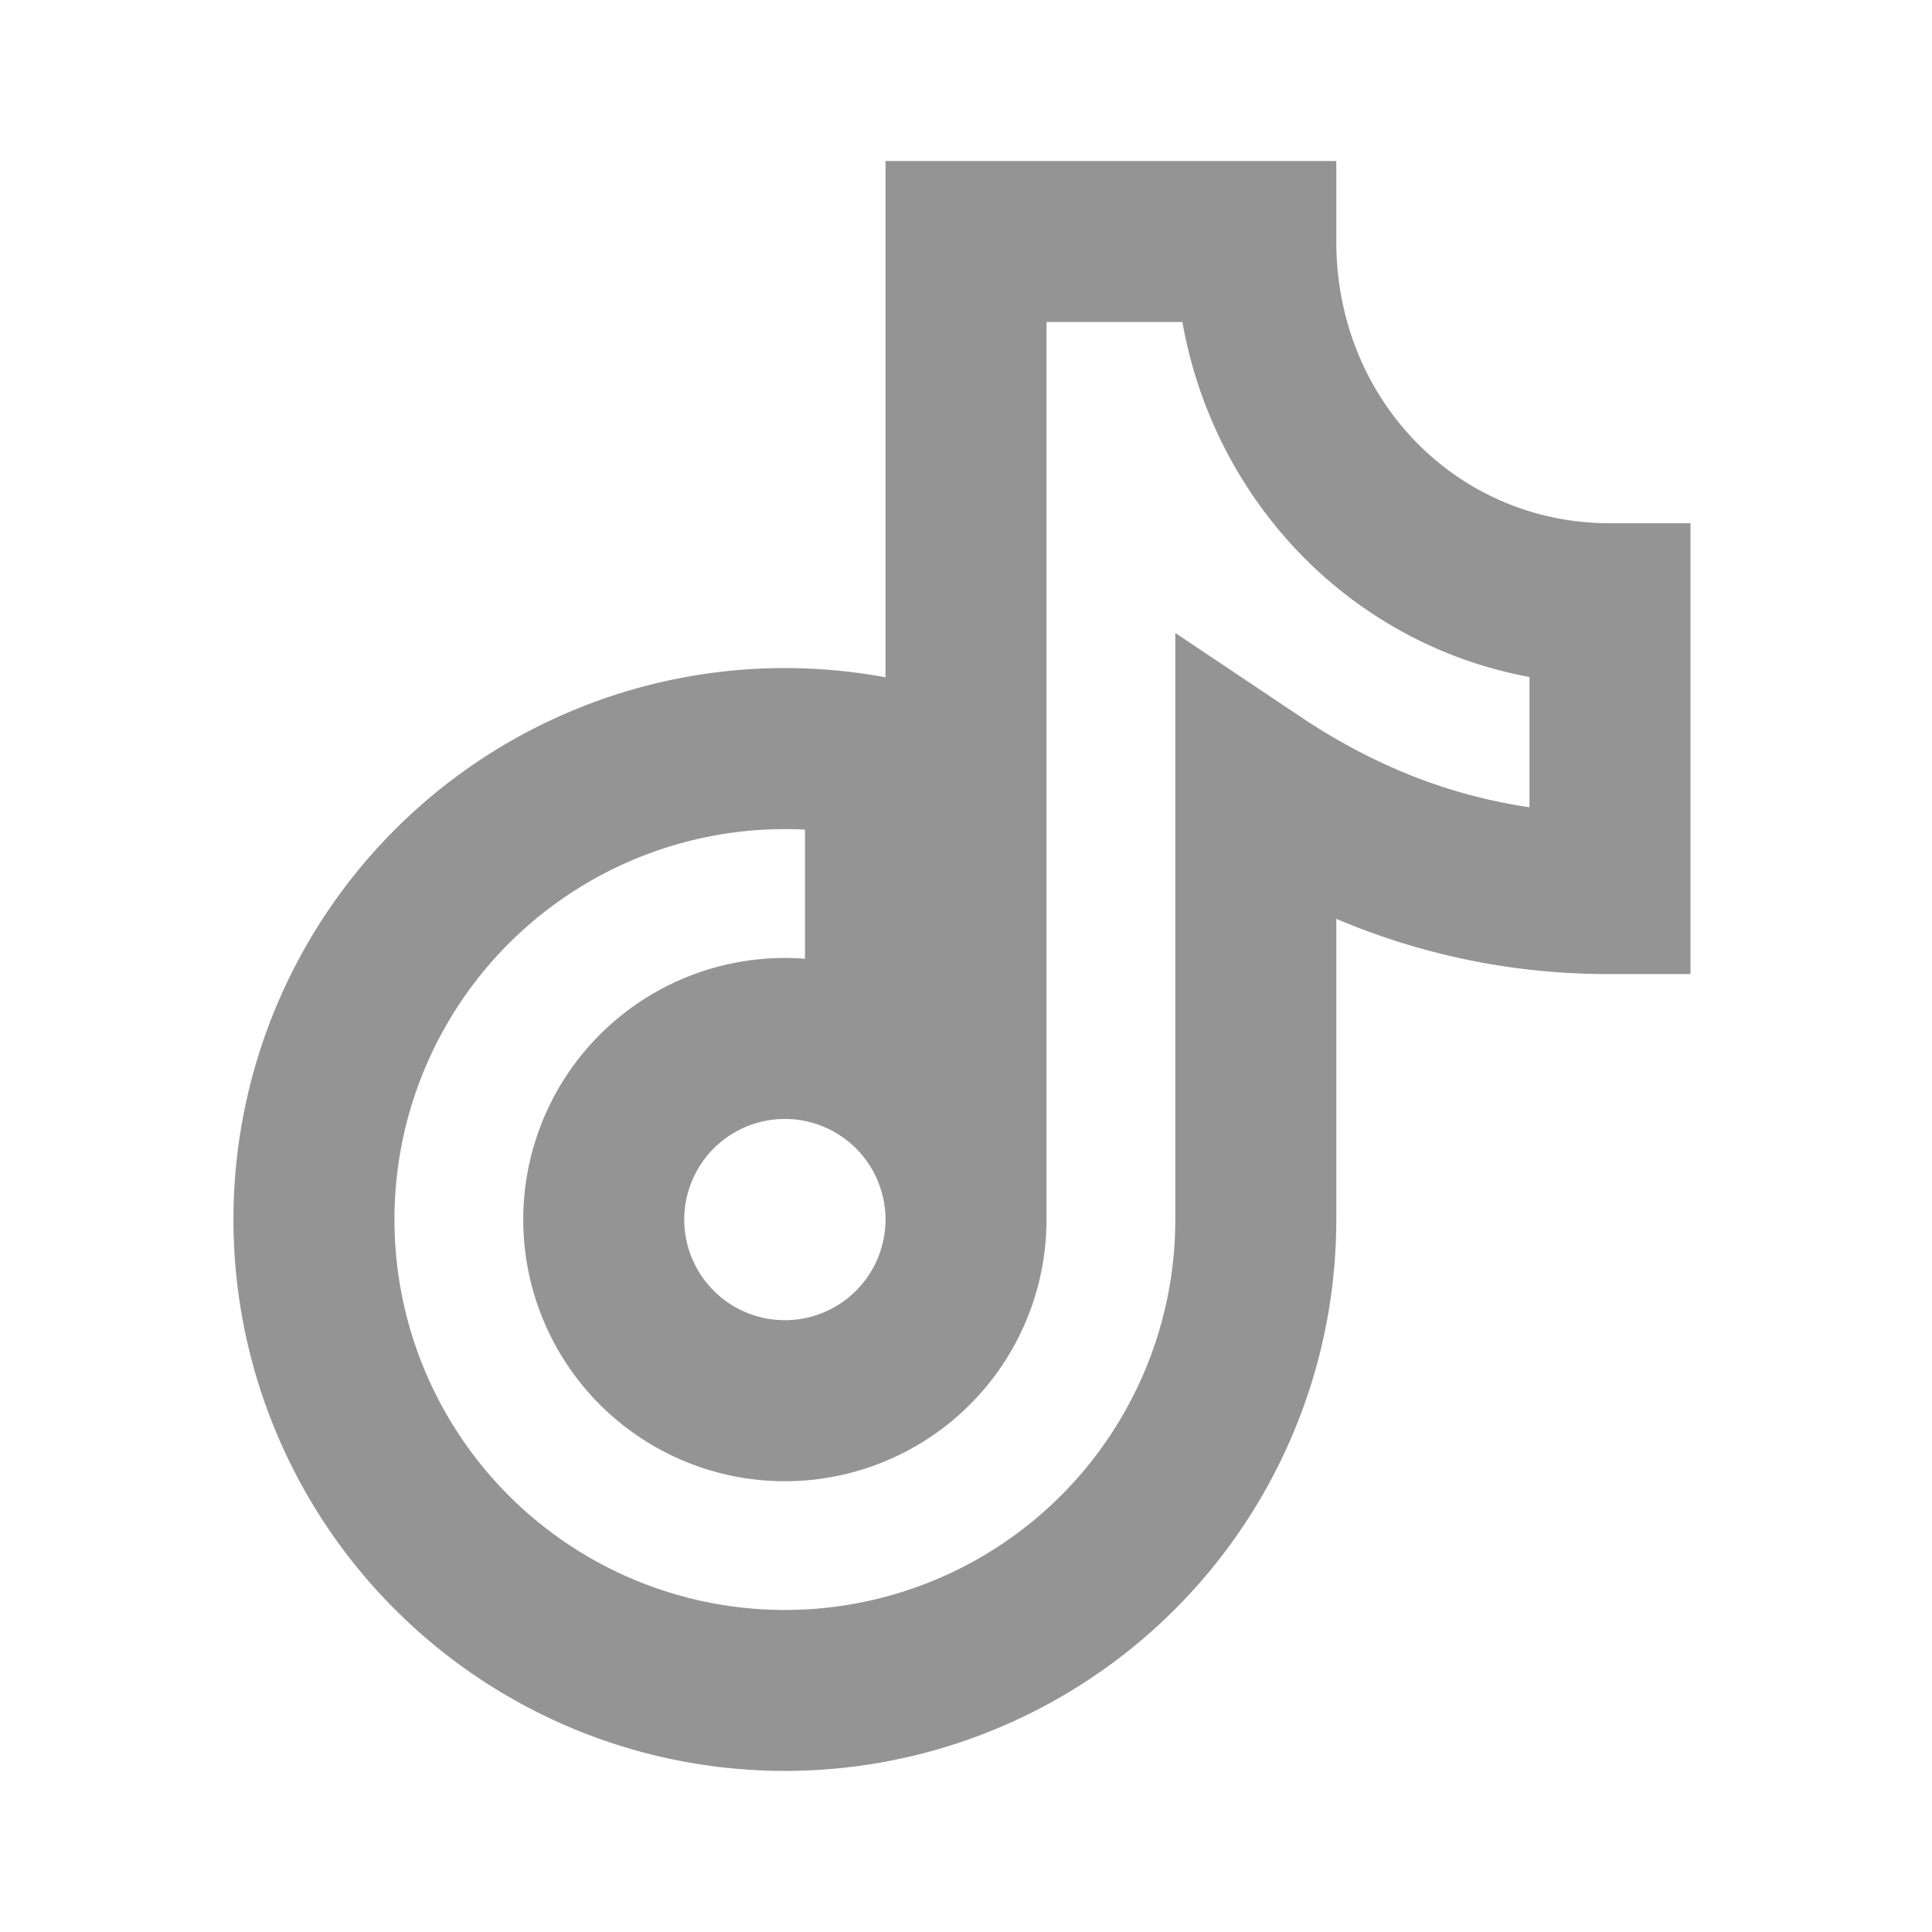 <svg xmlns="http://www.w3.org/2000/svg" width="128" height="128" viewBox="0 0 24 24"><path fill="#949494" d="M11 2v6.414a6.85 6.85 0 1 0 5.6 6.736v-3.736a8.603 8.603 0 0 0 3.4.686h1V6.5h-1c-1.903 0-3.4-1.537-3.4-3.5V2zm2 2h1.688c.394 2.22 2.08 3.996 4.312 4.41v1.618c-1.038-.152-1.975-.542-2.843-1.123L14.6 7.863v7.287a4.85 4.85 0 1 1-4.6-4.844v1.604a3.25 3.25 0 1 0 3 3.24zM8.5 15.15a1.25 1.25 0 1 1 2.5 0a1.25 1.25 0 0 1-2.5 0"/></svg>